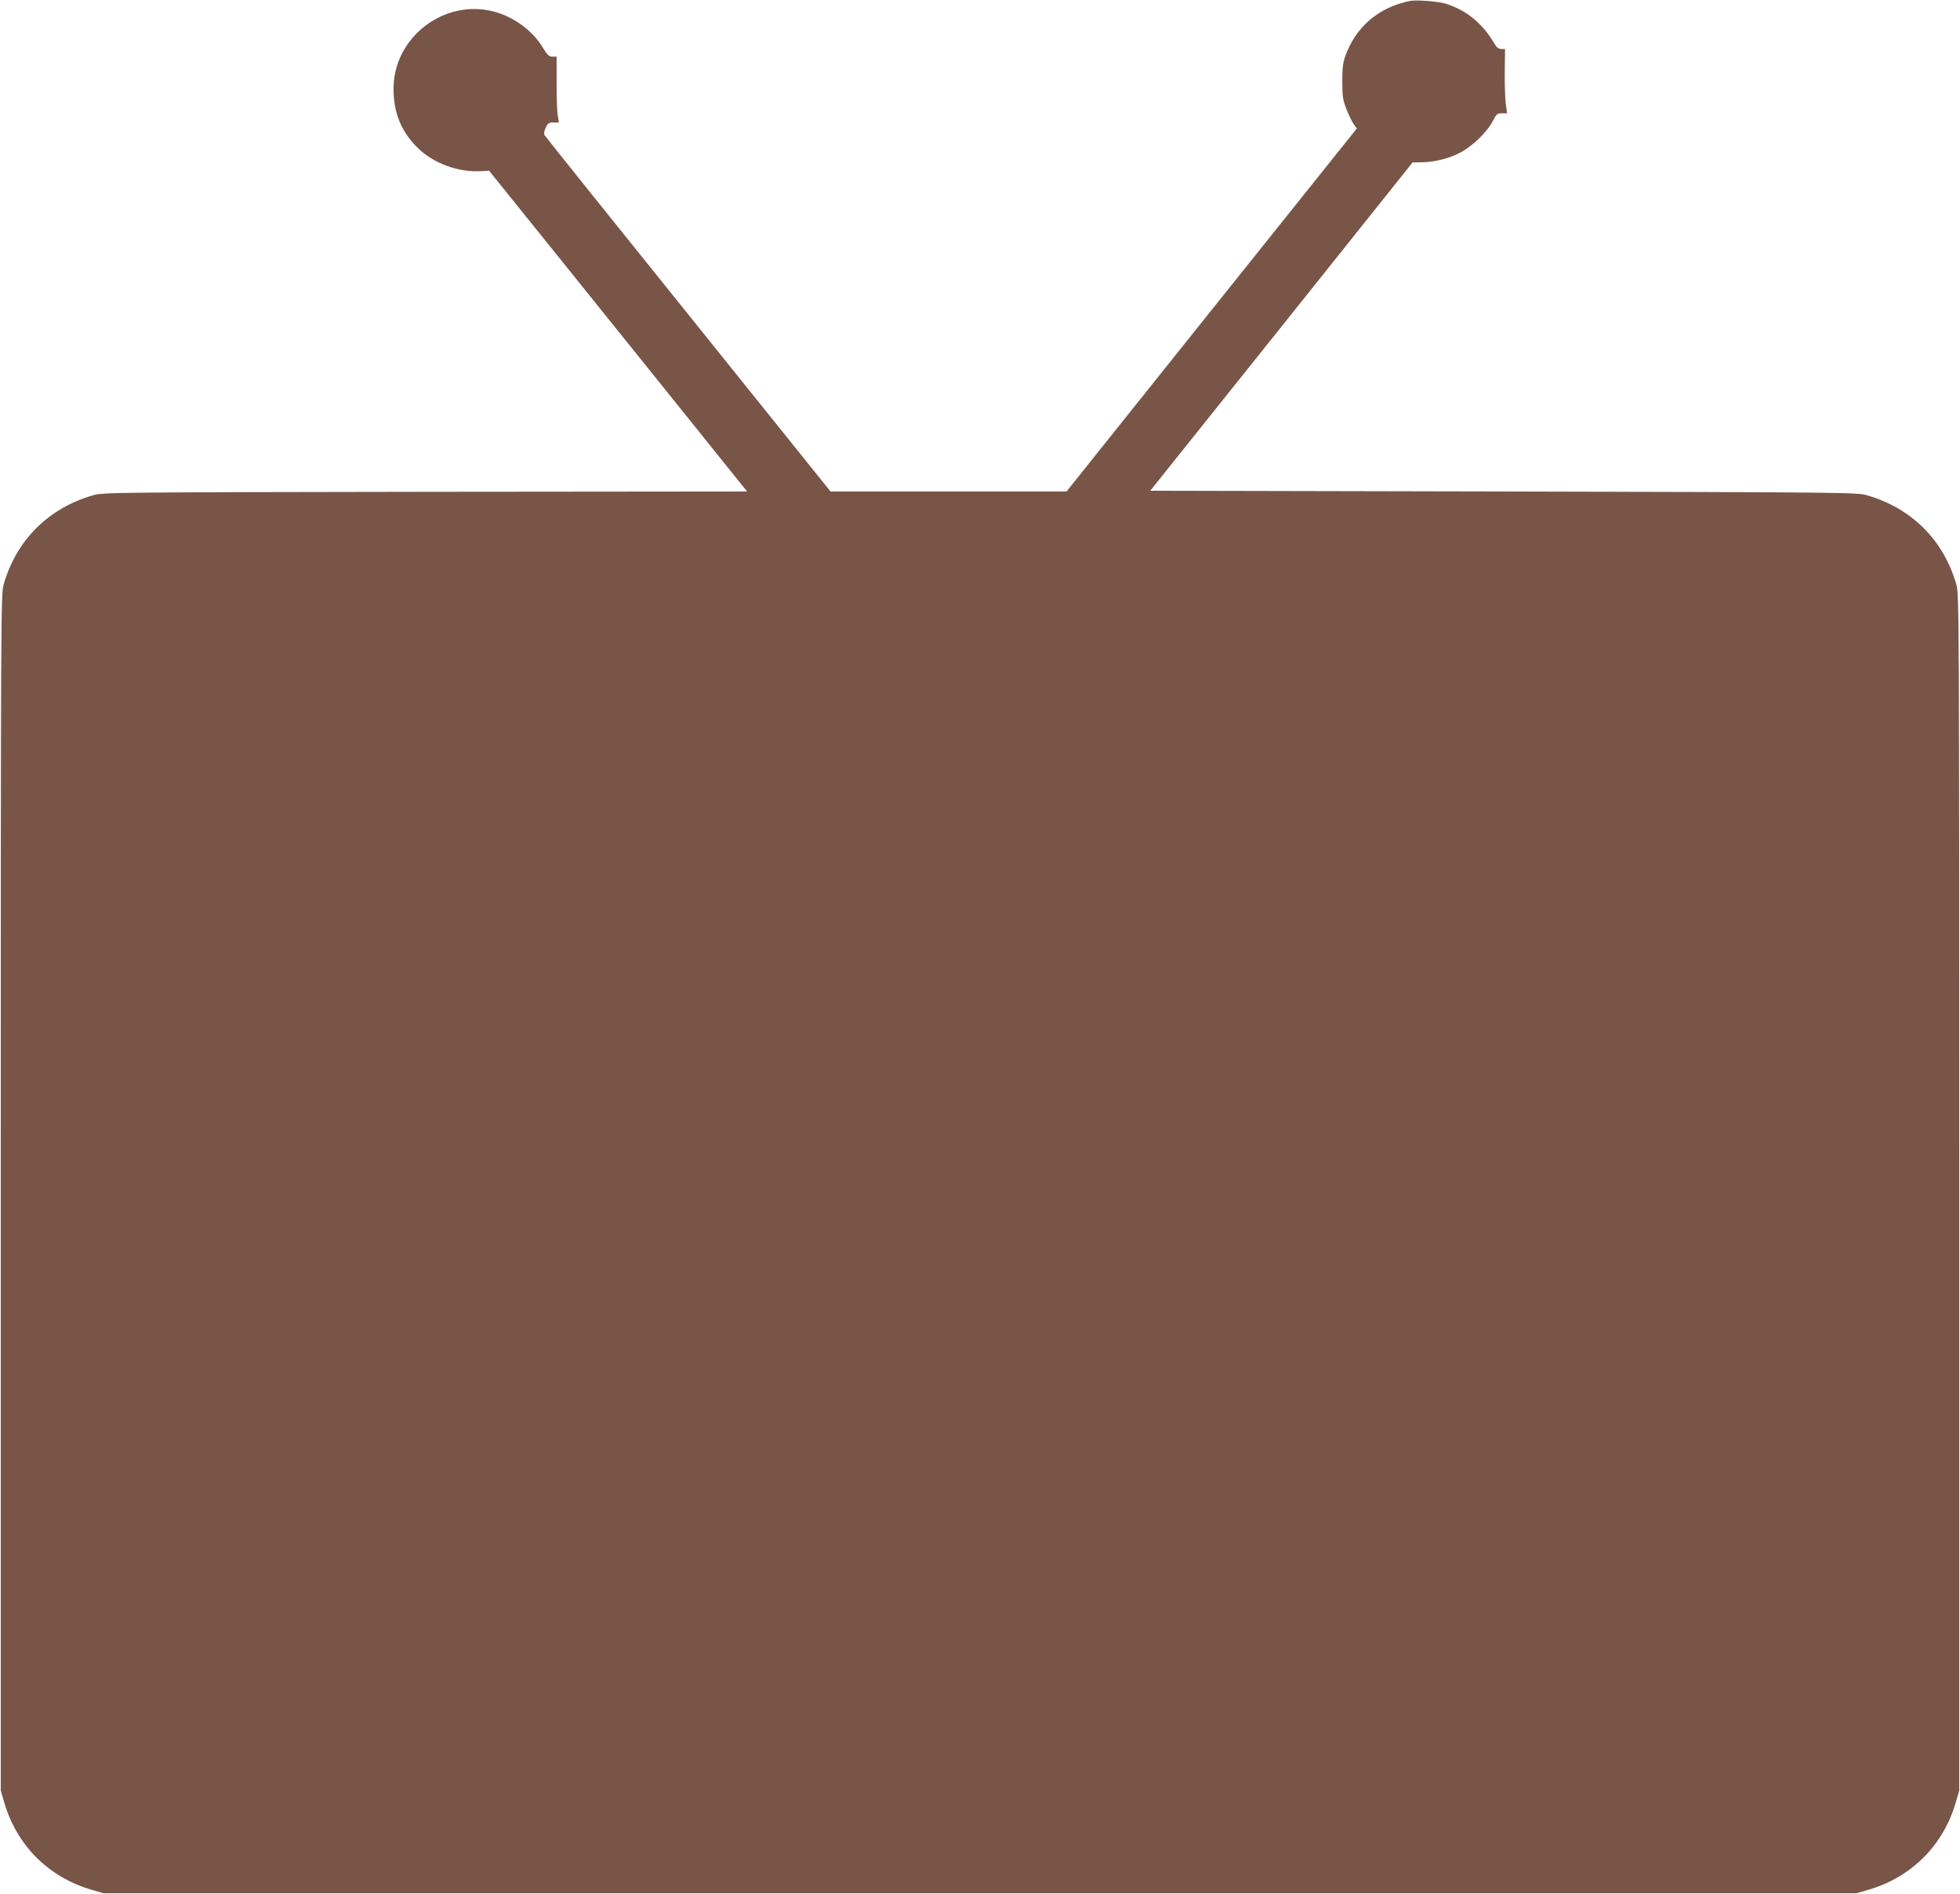 <?xml version="1.0" standalone="no"?>
<!DOCTYPE svg PUBLIC "-//W3C//DTD SVG 20010904//EN"
 "http://www.w3.org/TR/2001/REC-SVG-20010904/DTD/svg10.dtd">
<svg version="1.0" xmlns="http://www.w3.org/2000/svg"
 width="1280pt" height="1237pt" viewBox="0 0 1280 1237"
 preserveAspectRatio="xMidYMid meet">
<g transform="translate(0,1237) scale(0.1,-0.1)"
fill="#795548" stroke="none">
<path d="M9210 12364 c-206 -40 -359 -171 -426 -365 -14 -40 -19 -81 -18 -164
0 -95 4 -119 27 -178 15 -38 36 -81 47 -97 l21 -29 -948 -1185 -948 -1186
-770 0 -771 0 -929 1156 c-512 636 -934 1163 -939 1172 -5 9 -3 27 8 48 13 29
21 34 51 34 l35 0 -7 43 c-5 23 -8 120 -8 215 l0 172 -27 0 c-22 0 -33 10 -63
59 -67 112 -191 202 -322 236 -324 84 -653 -170 -653 -504 0 -156 49 -278 153
-382 104 -105 266 -165 417 -157 l54 3 459 -570 c252 -313 631 -785 842 -1047
l384 -478 -2102 -2 c-2015 -3 -2105 -4 -2167 -22 -294 -84 -504 -294 -587
-586 -17 -63 -18 -209 -18 -3970 l0 -3905 23 -78 c81 -279 290 -488 569 -569
l78 -23 5725 0 5725 0 78 23 c279 81 488 290 569 569 l23 78 0 3905 c0 3761
-1 3907 -18 3970 -83 292 -293 502 -587 586 -62 18 -161 19 -2371 24 l-2307 5
857 1072 856 1072 60 1 c81 1 172 23 247 61 79 40 178 134 215 205 25 49 31
54 61 54 l34 0 -9 68 c-4 37 -7 131 -6 210 l2 142 -24 0 c-18 0 -31 10 -44 33
-79 134 -184 221 -320 263 -48 15 -189 26 -231 18z"/>
</g>
</svg>
